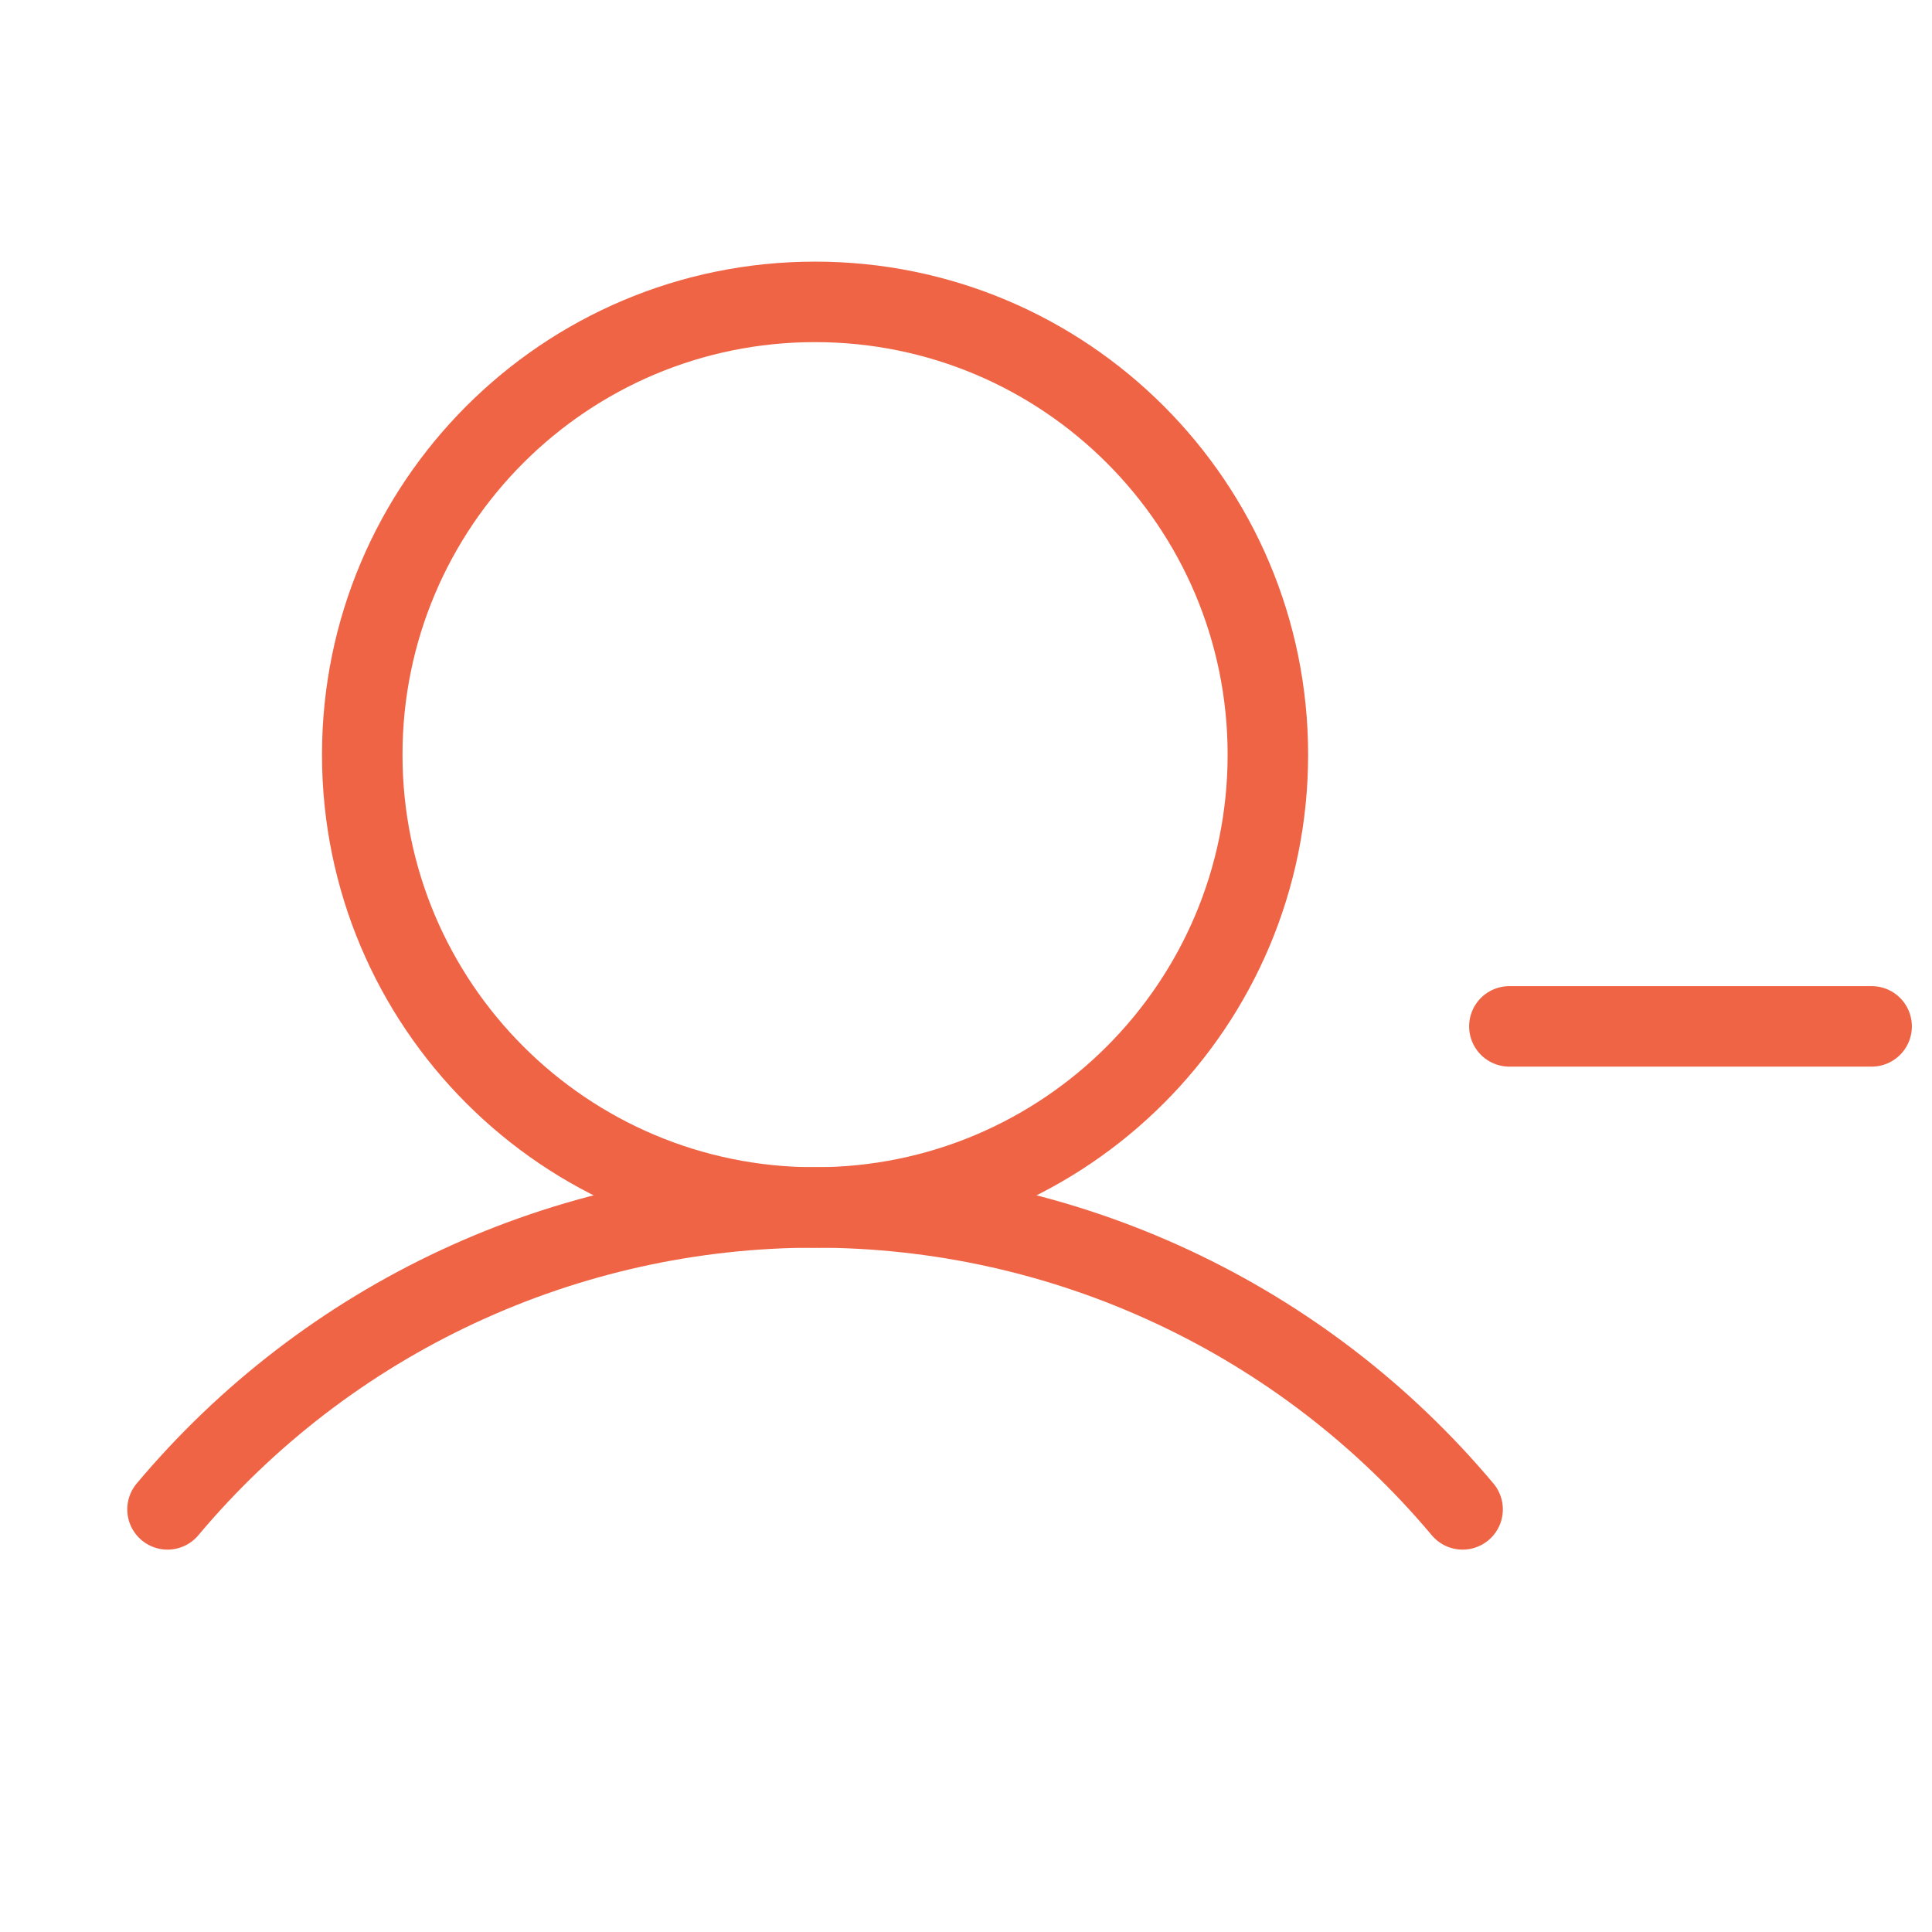 <svg width="24" height="24" viewBox="0 0 24 24" fill="none" xmlns="http://www.w3.org/2000/svg">
<path d="M18.75 12.75H23.25" stroke="#F06446" stroke-linecap="round" stroke-linejoin="round"/>
<path d="M10.125 15C13.232 15 15.75 12.482 15.75 9.375C15.75 6.268 13.232 3.75 10.125 3.75C7.018 3.75 4.5 6.268 4.5 9.375C4.5 12.482 7.018 15 10.125 15Z" stroke="#F06446" stroke-miterlimit="10"/>
<path d="M2.081 18.75C3.067 17.575 4.297 16.631 5.687 15.983C7.077 15.335 8.591 14.999 10.125 14.999C11.658 14.999 13.173 15.335 14.562 15.983C15.952 16.631 17.183 17.575 18.169 18.75" stroke="#F06446" stroke-linecap="round" stroke-linejoin="round"/>
</svg>
